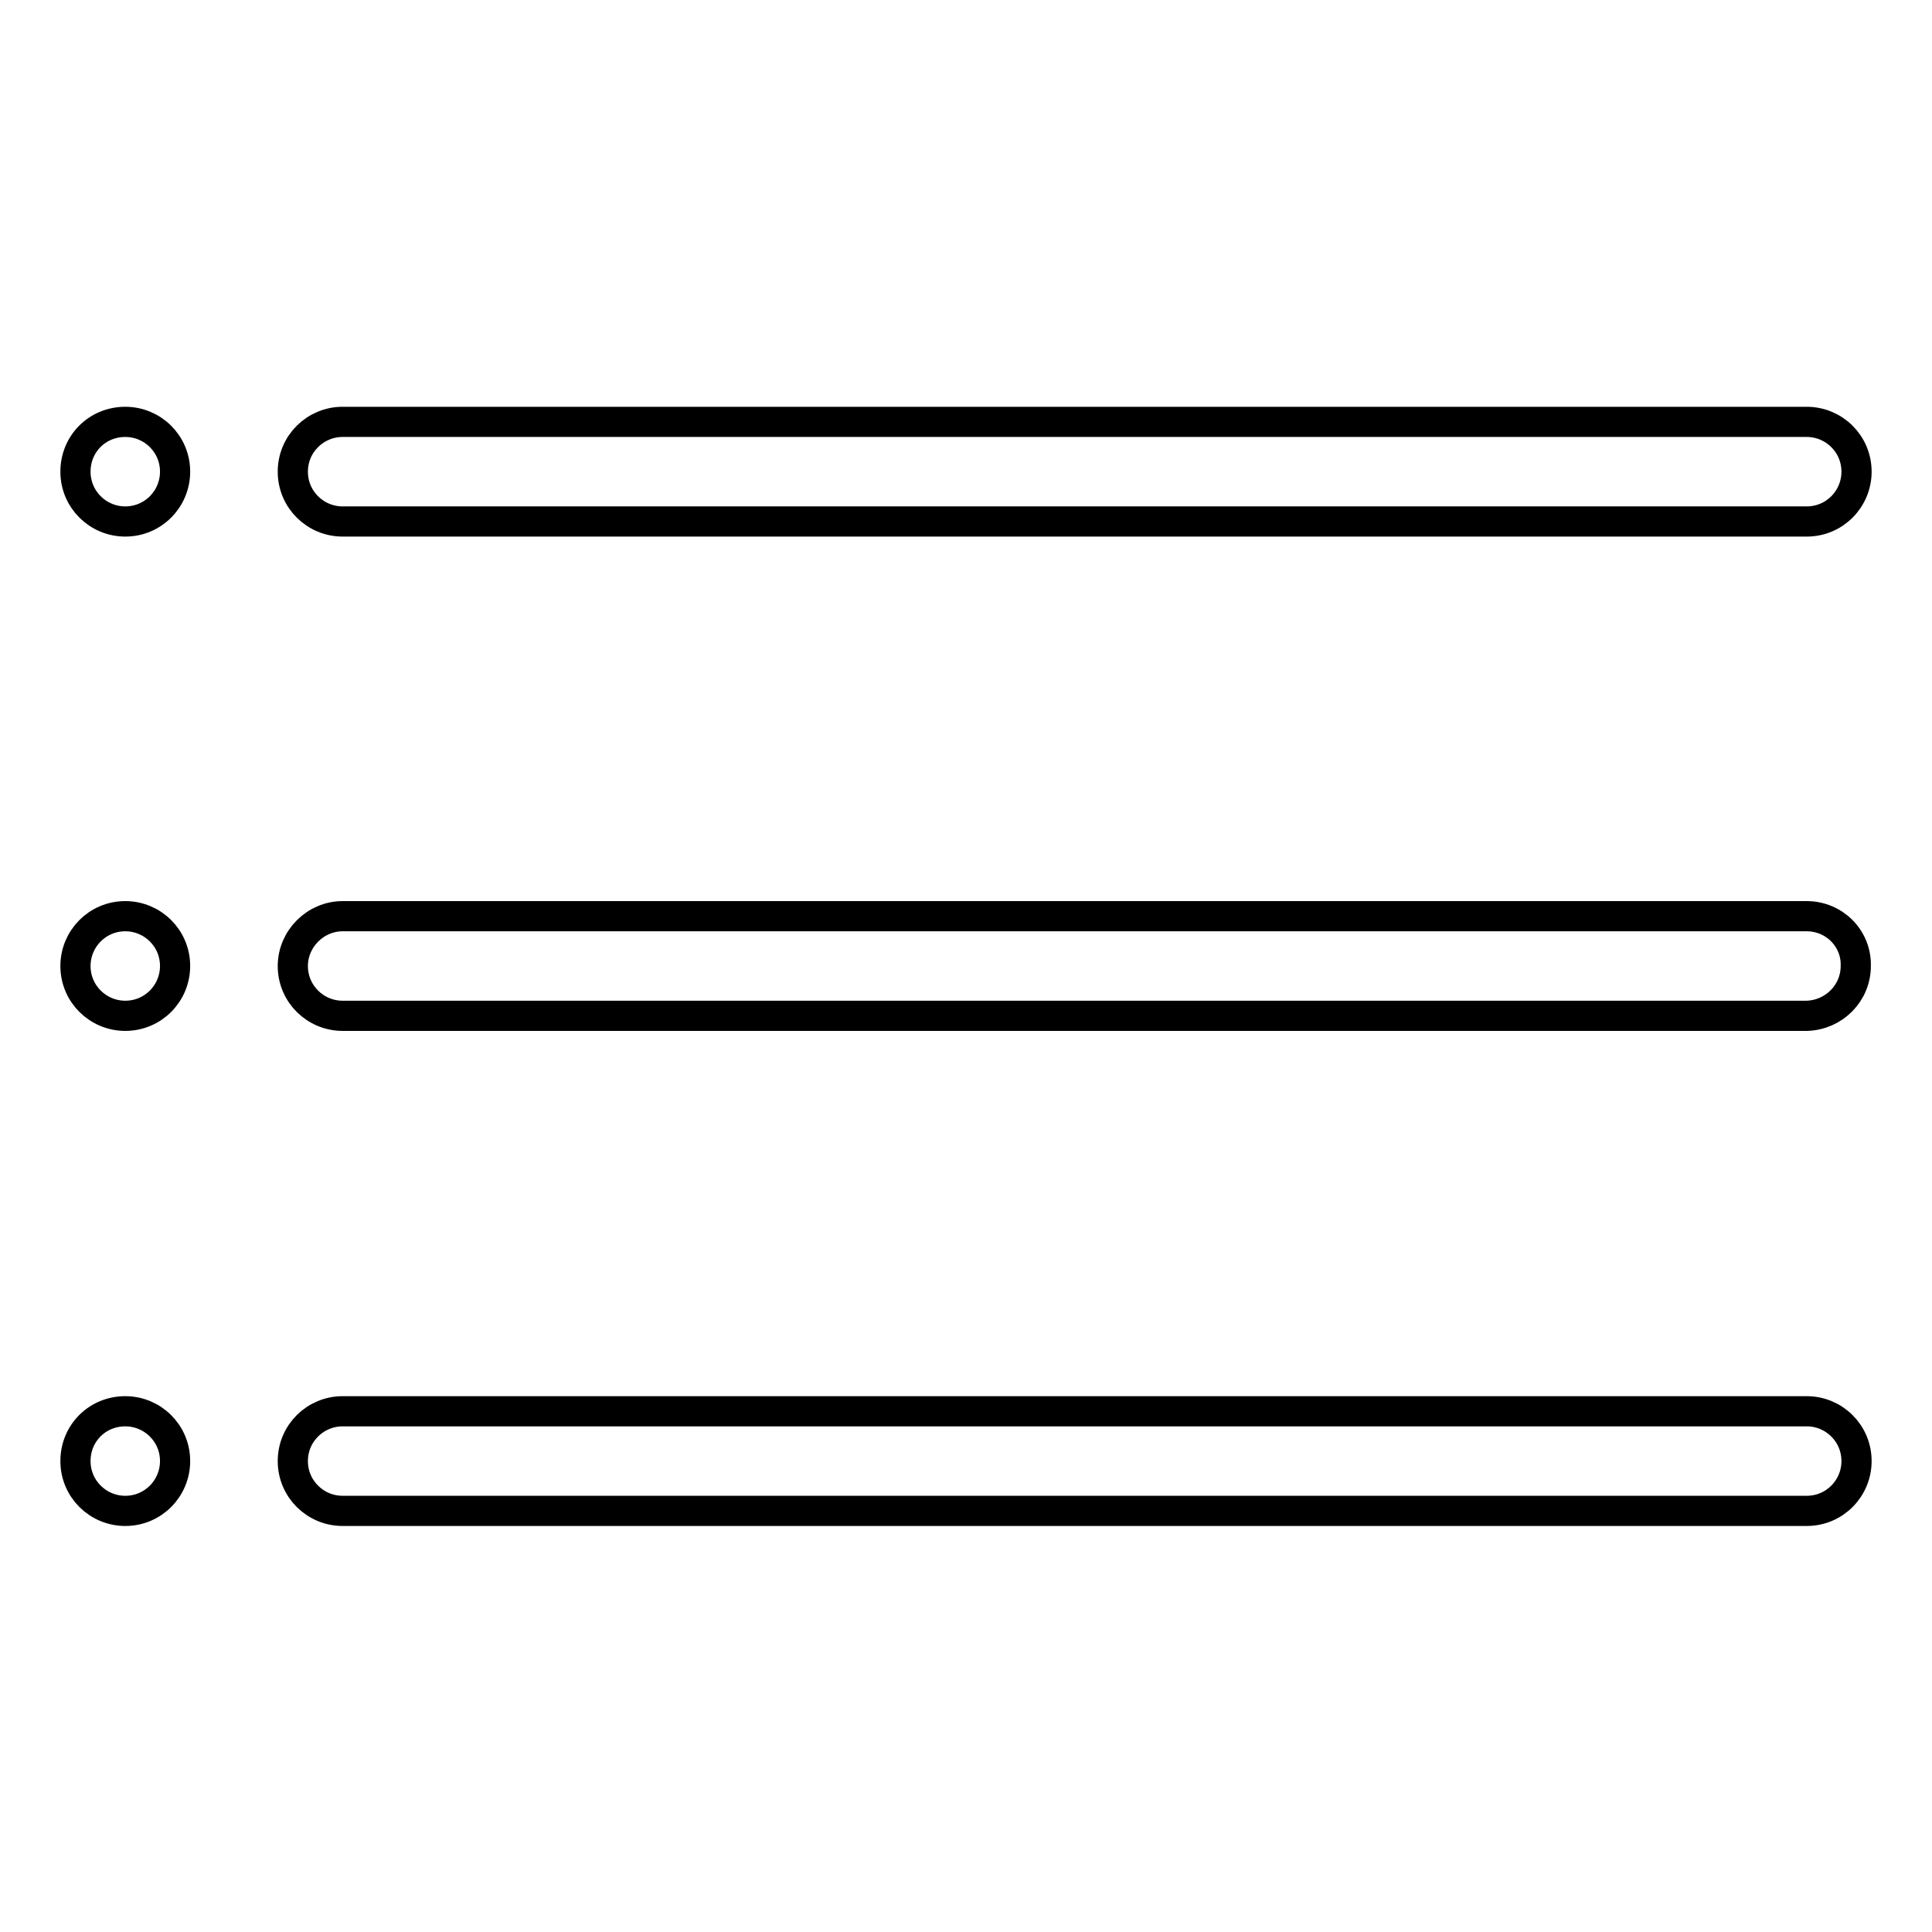 <?xml version="1.0" encoding="utf-8"?>
<!-- Svg Vector Icons : http://www.onlinewebfonts.com/icon -->
<!DOCTYPE svg PUBLIC "-//W3C//DTD SVG 1.1//EN" "http://www.w3.org/Graphics/SVG/1.1/DTD/svg11.dtd">
<svg version="1.1" xmlns="http://www.w3.org/2000/svg" xmlns:xlink="http://www.w3.org/1999/xlink" x="0px" y="0px" viewBox="0 0 256 256" enable-background="new 0 0 256 256" xml:space="preserve">
<g> <path stroke-width="4" fill-opacity="0" stroke="#000000"  d="M16.6,55.9c3.6,0,6.6,2.9,6.6,6.6c0,3.6-2.9,6.6-6.6,6.6c-3.6,0-6.6-2.9-6.6-6.6 C10,58.8,12.9,55.9,16.6,55.9L16.6,55.9z M45.4,55.9h194c3.6,0,6.6,2.9,6.6,6.6c0,3.6-2.9,6.6-6.6,6.6l0,0h-194 c-3.6,0-6.6-2.9-6.6-6.6C38.8,58.8,41.8,55.9,45.4,55.9z M16.6,121.4c3.6,0,6.6,2.9,6.6,6.6c0,3.6-2.9,6.6-6.6,6.6 c-3.6,0-6.6-2.9-6.6-6.6C10,124.4,12.9,121.4,16.6,121.4L16.6,121.4z M45.4,121.4h194c3.6,0,6.6,2.9,6.5,6.6c0,3.6-2.9,6.5-6.5,6.6 h-194c-3.6,0-6.6-2.9-6.6-6.6C38.8,124.4,41.8,121.4,45.4,121.4L45.4,121.4z M16.6,187c3.6,0,6.6,2.9,6.6,6.6 c0,3.6-2.9,6.6-6.6,6.6c-3.6,0-6.6-2.9-6.6-6.6l0,0C10,189.9,12.9,187,16.6,187z M45.4,187h194c3.6,0,6.6,2.9,6.6,6.6 c0,3.6-2.9,6.6-6.6,6.6l0,0h-194c-3.6,0-6.6-2.9-6.6-6.6C38.8,189.9,41.8,187,45.4,187z"/></g>
</svg>